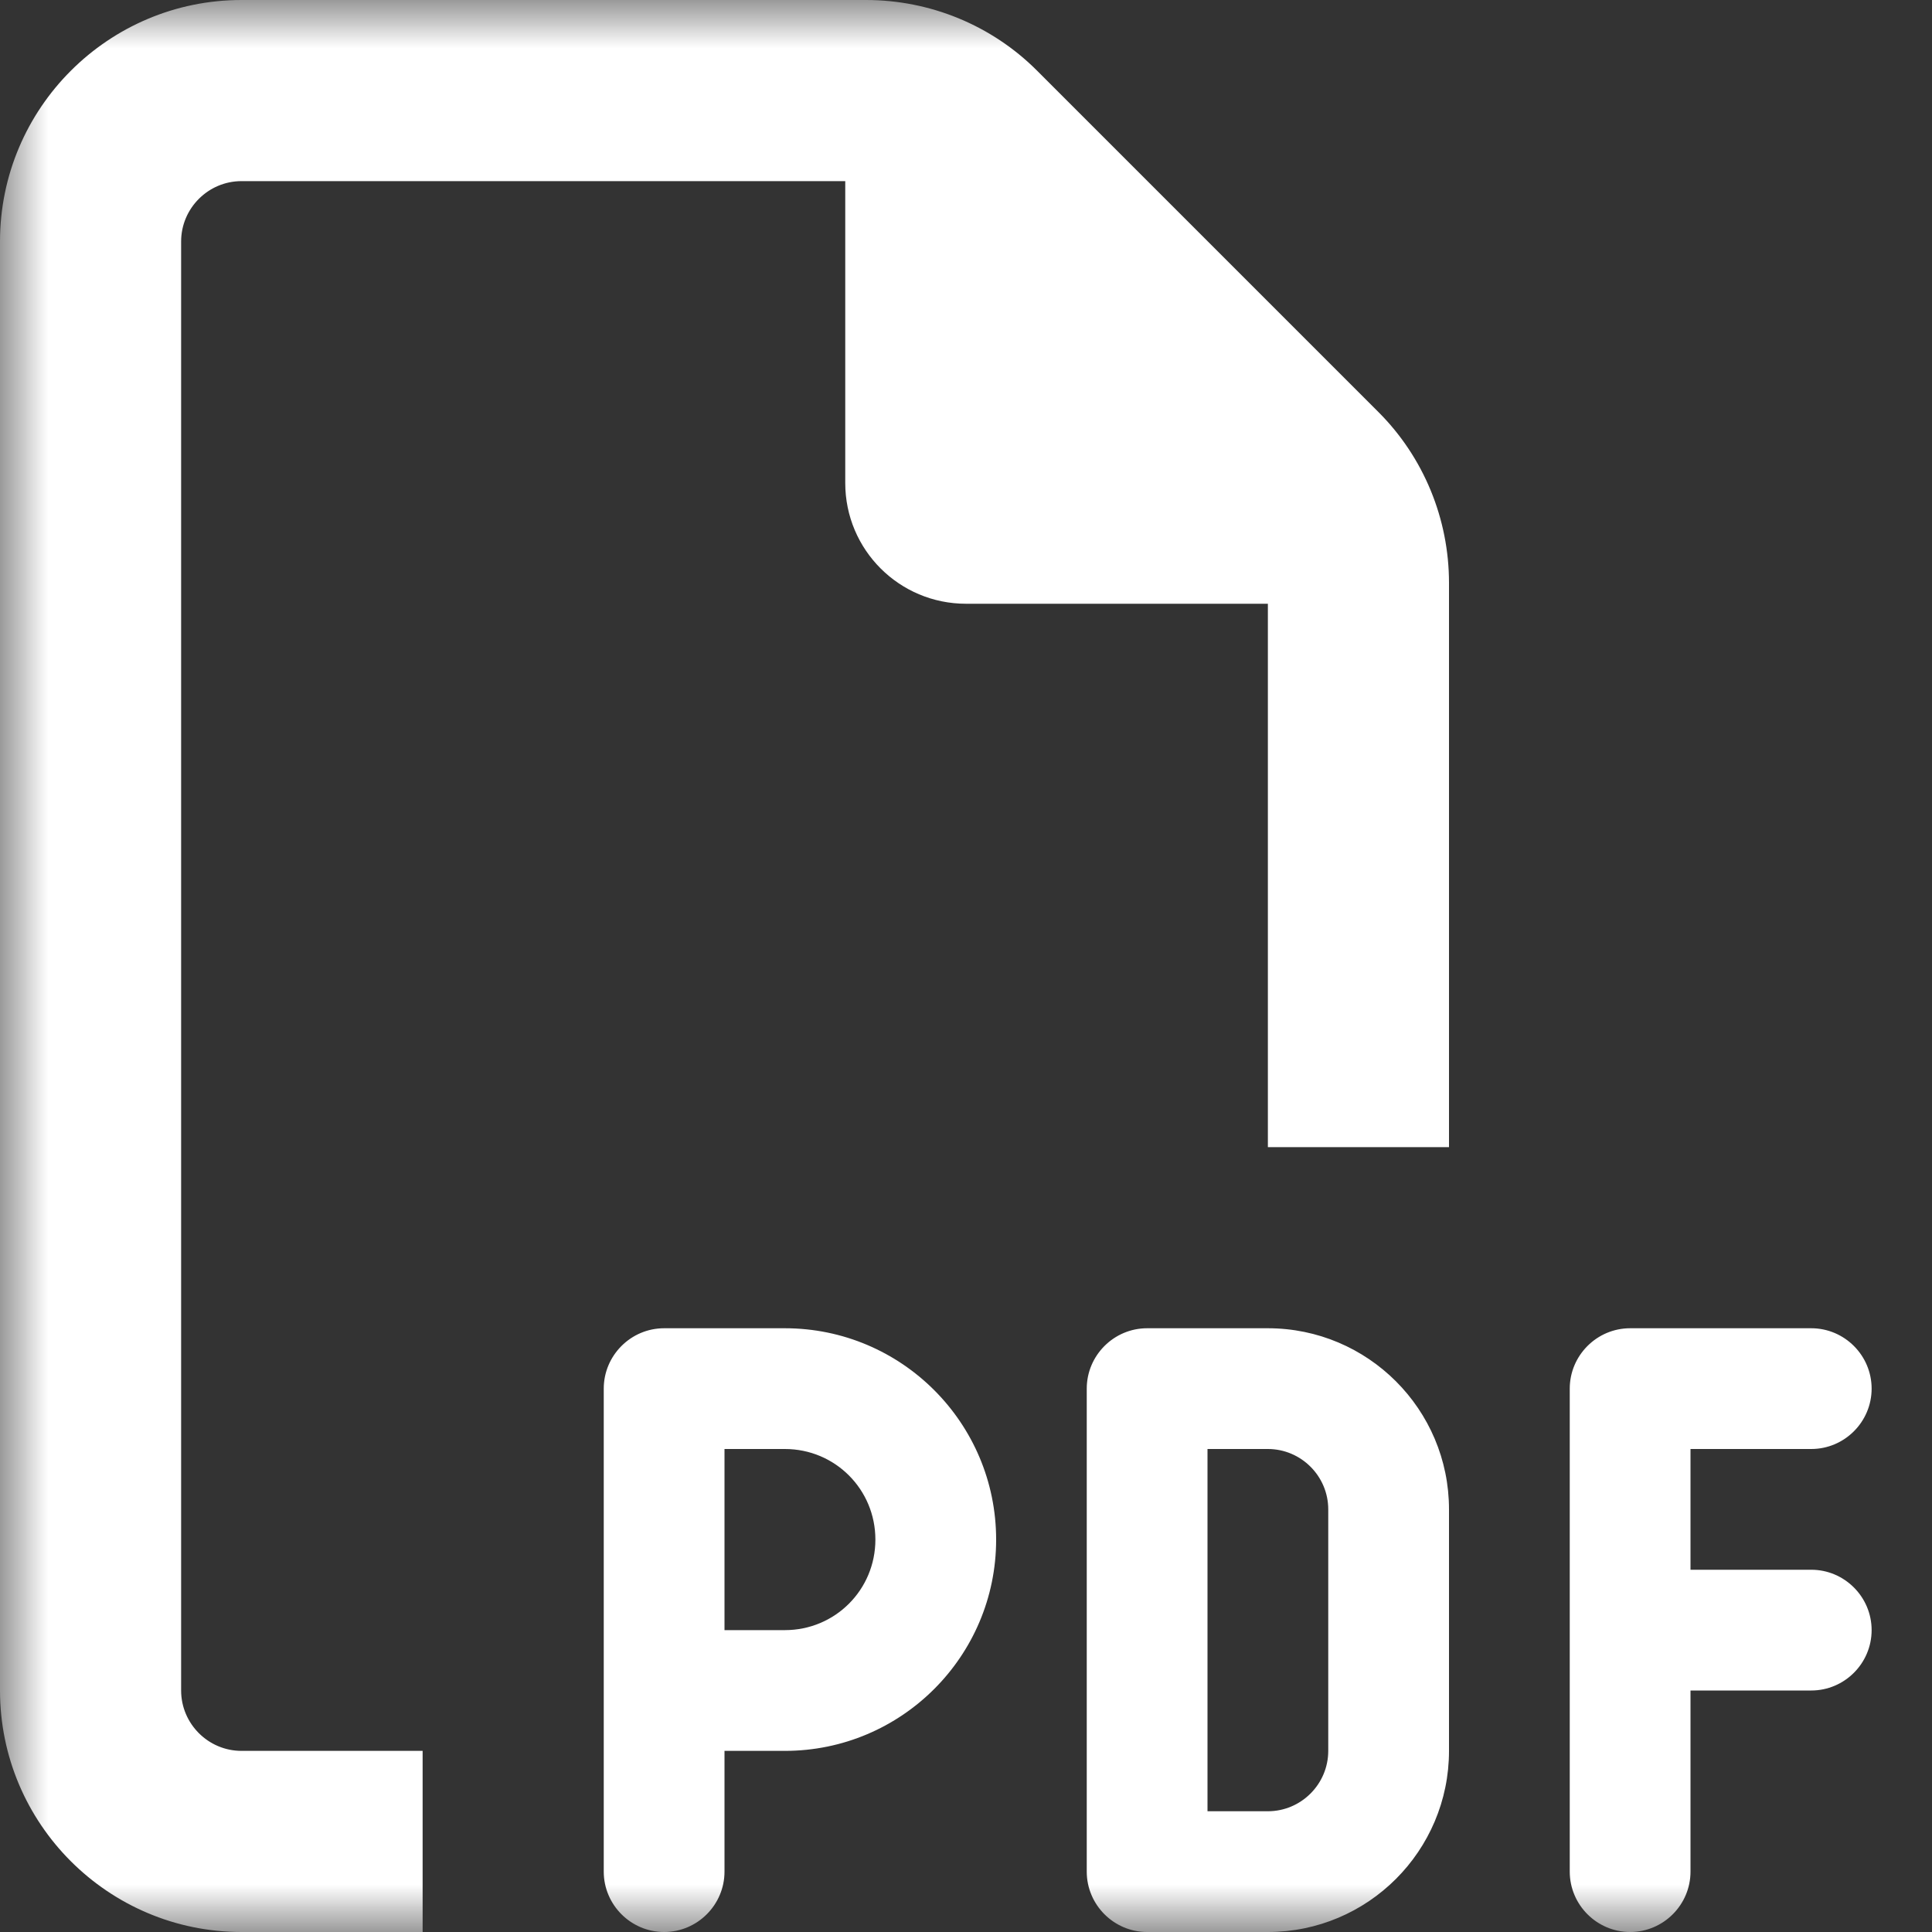 <svg width="20" height="20" viewBox="0 0 20 20" fill="none" xmlns="http://www.w3.org/2000/svg">
<rect x="0" y="0" width="20" height="20" fill="#333333" stroke="none"/>
<g clip-path="url(#clip0_179_158)">
<mask id="mask0_179_158" style="mask-type:luminance" maskUnits="userSpaceOnUse" x="0" y="0" width="20" height="20">
<path d="M20 0H0V20H20V0Z" fill="white"/>
</mask>
<g mask="url(#mask0_179_158)">
<path d="M2.5 18.125H4.375V20H2.5C1.121 20 0 18.879 0 17.5V2.5C0 1.121 1.121 0 2.5 0H8.965C9.629 0 10.266 0.262 10.734 0.73L14.27 4.266C14.738 4.734 15 5.371 15 6.035V11.875H13.125V6.25H10C9.309 6.25 8.75 5.691 8.75 5V1.875H2.5C2.156 1.875 1.875 2.156 1.875 2.5V17.5C1.875 17.844 2.156 18.125 2.5 18.125ZM6.875 13.75H8.125C9.332 13.75 10.312 14.73 10.312 15.938C10.312 17.145 9.332 18.125 8.125 18.125H7.5V19.375C7.5 19.719 7.219 20 6.875 20C6.531 20 6.25 19.719 6.25 19.375V17.5V14.375C6.25 14.031 6.531 13.75 6.875 13.75ZM8.125 16.875C8.645 16.875 9.062 16.457 9.062 15.938C9.062 15.418 8.645 15 8.125 15H7.5V16.875H8.125ZM11.875 13.75H13.125C14.16 13.75 15 14.59 15 15.625V18.125C15 19.16 14.16 20 13.125 20H11.875C11.531 20 11.25 19.719 11.25 19.375V14.375C11.25 14.031 11.531 13.75 11.875 13.75ZM13.125 18.75C13.469 18.75 13.75 18.469 13.75 18.125V15.625C13.75 15.281 13.469 15 13.125 15H12.5V18.75H13.125ZM16.25 14.375C16.25 14.031 16.531 13.75 16.875 13.75H18.75C19.094 13.75 19.375 14.031 19.375 14.375C19.375 14.719 19.094 15 18.75 15H17.5V16.25H18.75C19.094 16.25 19.375 16.531 19.375 16.875C19.375 17.219 19.094 17.5 18.75 17.5H17.5V19.375C17.5 19.719 17.219 20 16.875 20C16.531 20 16.25 19.719 16.25 19.375V16.875V14.375Z" fill="white"/>
</g>
</g>
<defs>
<clipPath id="clip0_179_158">
<rect width="20" height="20" fill="white"/>
</clipPath>
</defs>
</svg>
